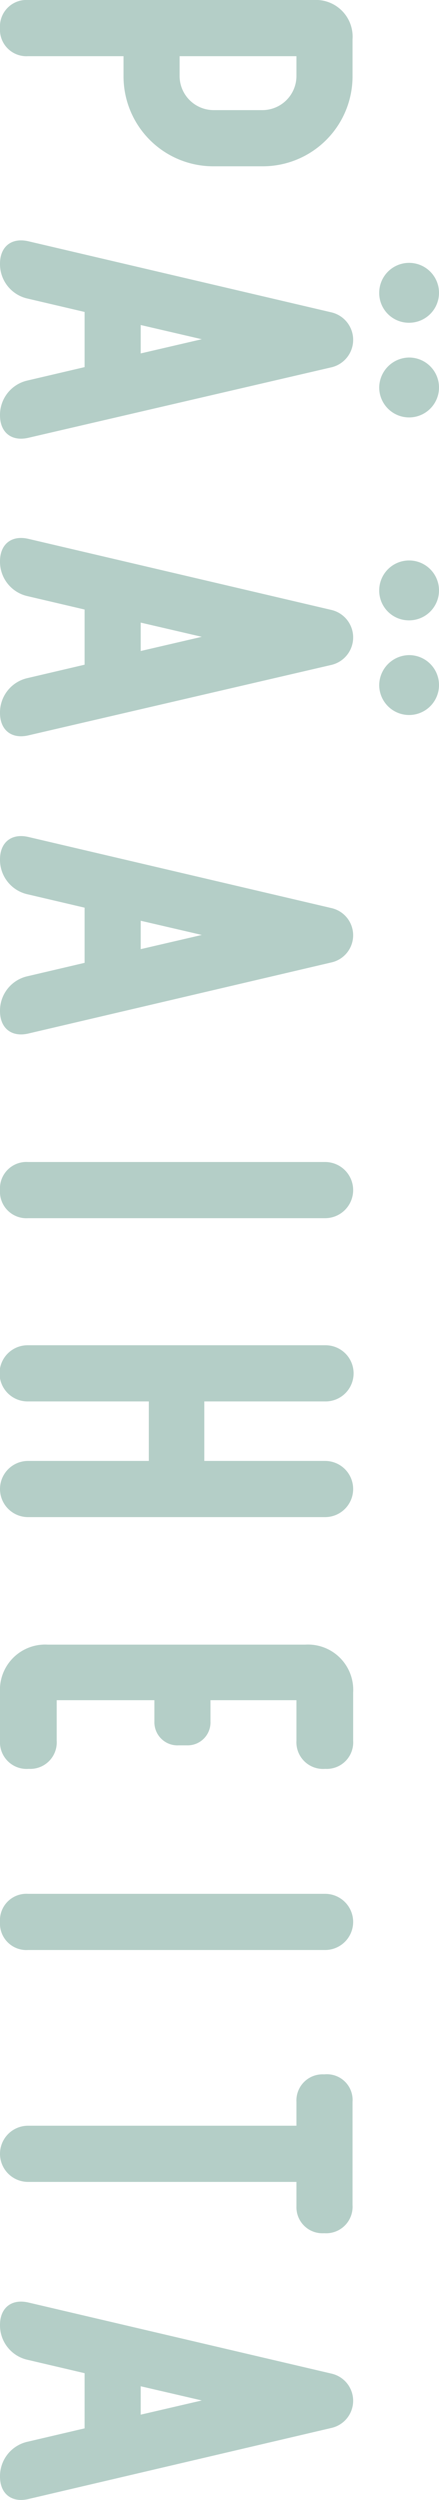 <svg xmlns="http://www.w3.org/2000/svg" width="58.993" height="335.378" viewBox="0 0 58.993 335.378"><defs><style>.cls-1{fill:#b4cec7;stroke:#b4cec7;stroke-linecap:round;stroke-linejoin:round;stroke-width:0.4px;}</style></defs><g id="レイヤー_2" data-name="レイヤー 2"><g id="本文"><path class="cls-1" d="M47.174,10.242A11.865,11.865,0,0,1,35.306,22.11h-6.64A11.865,11.865,0,0,1,16.8,10.242V7.337H3.769A3.354,3.354,0,0,1,.2,3.769,3.355,3.355,0,0,1,3.769.2H42.194a4.727,4.727,0,0,1,4.98,5.063ZM35.306,14.973a4.782,4.782,0,0,0,4.73-4.731V7.337h-16.1v2.905a4.783,4.783,0,0,0,4.73,4.731Z"/><path class="cls-1" d="M44.518,49.077,3.769,58.538C1.611,59.036.2,57.874.2,55.716a4.53,4.53,0,0,1,3.569-4.481l7.8-1.826V41.691l-7.8-1.826A4.53,4.53,0,0,1,.2,35.383c0-2.158,1.411-3.319,3.569-2.821l40.749,9.544a3.587,3.587,0,0,1,0,6.971ZM18.707,43.35v4.316L28,45.508Zm32.451-4.066A3.818,3.818,0,1,1,54.975,43.1a3.79,3.79,0,0,1-3.817-3.735Zm3.817,8.88a3.818,3.818,0,1,1-3.817,3.818A3.862,3.862,0,0,1,54.975,48.164Z"/><path class="cls-1" d="M44.518,89,3.769,98.46C1.611,98.958.2,97.8.2,95.639a4.53,4.53,0,0,1,3.569-4.482l7.8-1.826V81.613l-7.8-1.826A4.53,4.53,0,0,1,.2,75.305c0-2.157,1.411-3.319,3.569-2.821l40.749,9.544a3.587,3.587,0,0,1,0,6.971ZM18.707,83.273v4.315L28,85.431Zm32.451-4.067a3.818,3.818,0,1,1,3.817,3.818,3.79,3.79,0,0,1-3.817-3.735Zm3.817,8.88A3.818,3.818,0,1,1,51.158,91.9,3.862,3.862,0,0,1,54.975,88.086Z"/><path class="cls-1" d="M44.518,122.025a3.535,3.535,0,0,1,0,6.888L3.769,138.458c-2.158.5-3.569-.664-3.569-2.822a4.53,4.53,0,0,1,3.569-4.482l7.8-1.826V121.61l-7.8-1.826A4.53,4.53,0,0,1,.2,115.3c0-2.158,1.411-3.32,3.569-2.822ZM18.707,123.27v4.315l9.3-2.157Z"/><path class="cls-1" d="M.2,159.657a3.355,3.355,0,0,1,3.569-3.569H43.688a3.569,3.569,0,0,1,0,7.138H3.769A3.355,3.355,0,0,1,.2,159.657Z"/><path class="cls-1" d="M43.688,196.191a3.569,3.569,0,0,1,0,7.138H3.769a3.569,3.569,0,1,1,0-7.138H20.2v-8.382H3.769a3.569,3.569,0,1,1,0-7.137H43.688a3.569,3.569,0,1,1,0,7.137H27.256v8.382Z"/><path class="cls-1" d="M6.425,220.835H41.033a5.88,5.88,0,0,1,6.224,6.224v6.473a3.355,3.355,0,0,1-3.569,3.569,3.378,3.378,0,0,1-3.652-3.569v-5.643H28.085v3.071a2.876,2.876,0,0,1-2.987,2.987H24.019a2.9,2.9,0,0,1-3.071-2.987v-3.071H7.42v5.643A3.354,3.354,0,0,1,3.852,237.1,3.378,3.378,0,0,1,.2,233.532v-6.473A5.88,5.88,0,0,1,6.425,220.835Z"/><path class="cls-1" d="M.2,257.835a3.355,3.355,0,0,1,3.569-3.569H43.688a3.569,3.569,0,0,1,0,7.138H3.769A3.355,3.355,0,0,1,.2,257.835Z"/><path class="cls-1" d="M43.522,278.485h.083a3.25,3.25,0,0,1,3.569,3.486V295.83a3.355,3.355,0,0,1-3.569,3.569h-.083a3.29,3.29,0,0,1-3.486-3.4v-3.485H3.769a3.569,3.569,0,1,1,0-7.138H40.036v-3.4A3.311,3.311,0,0,1,43.522,278.485Z"/><path class="cls-1" d="M44.518,318.631a3.535,3.535,0,0,1,0,6.888L3.769,335.064C1.611,335.561.2,334.4.2,332.242a4.53,4.53,0,0,1,3.569-4.482l7.8-1.826v-7.718l-7.8-1.826A4.53,4.53,0,0,1,.2,311.908c0-2.157,1.411-3.319,3.569-2.821Zm-25.811,1.245v4.315l9.3-2.158Z"/></g></g></svg>